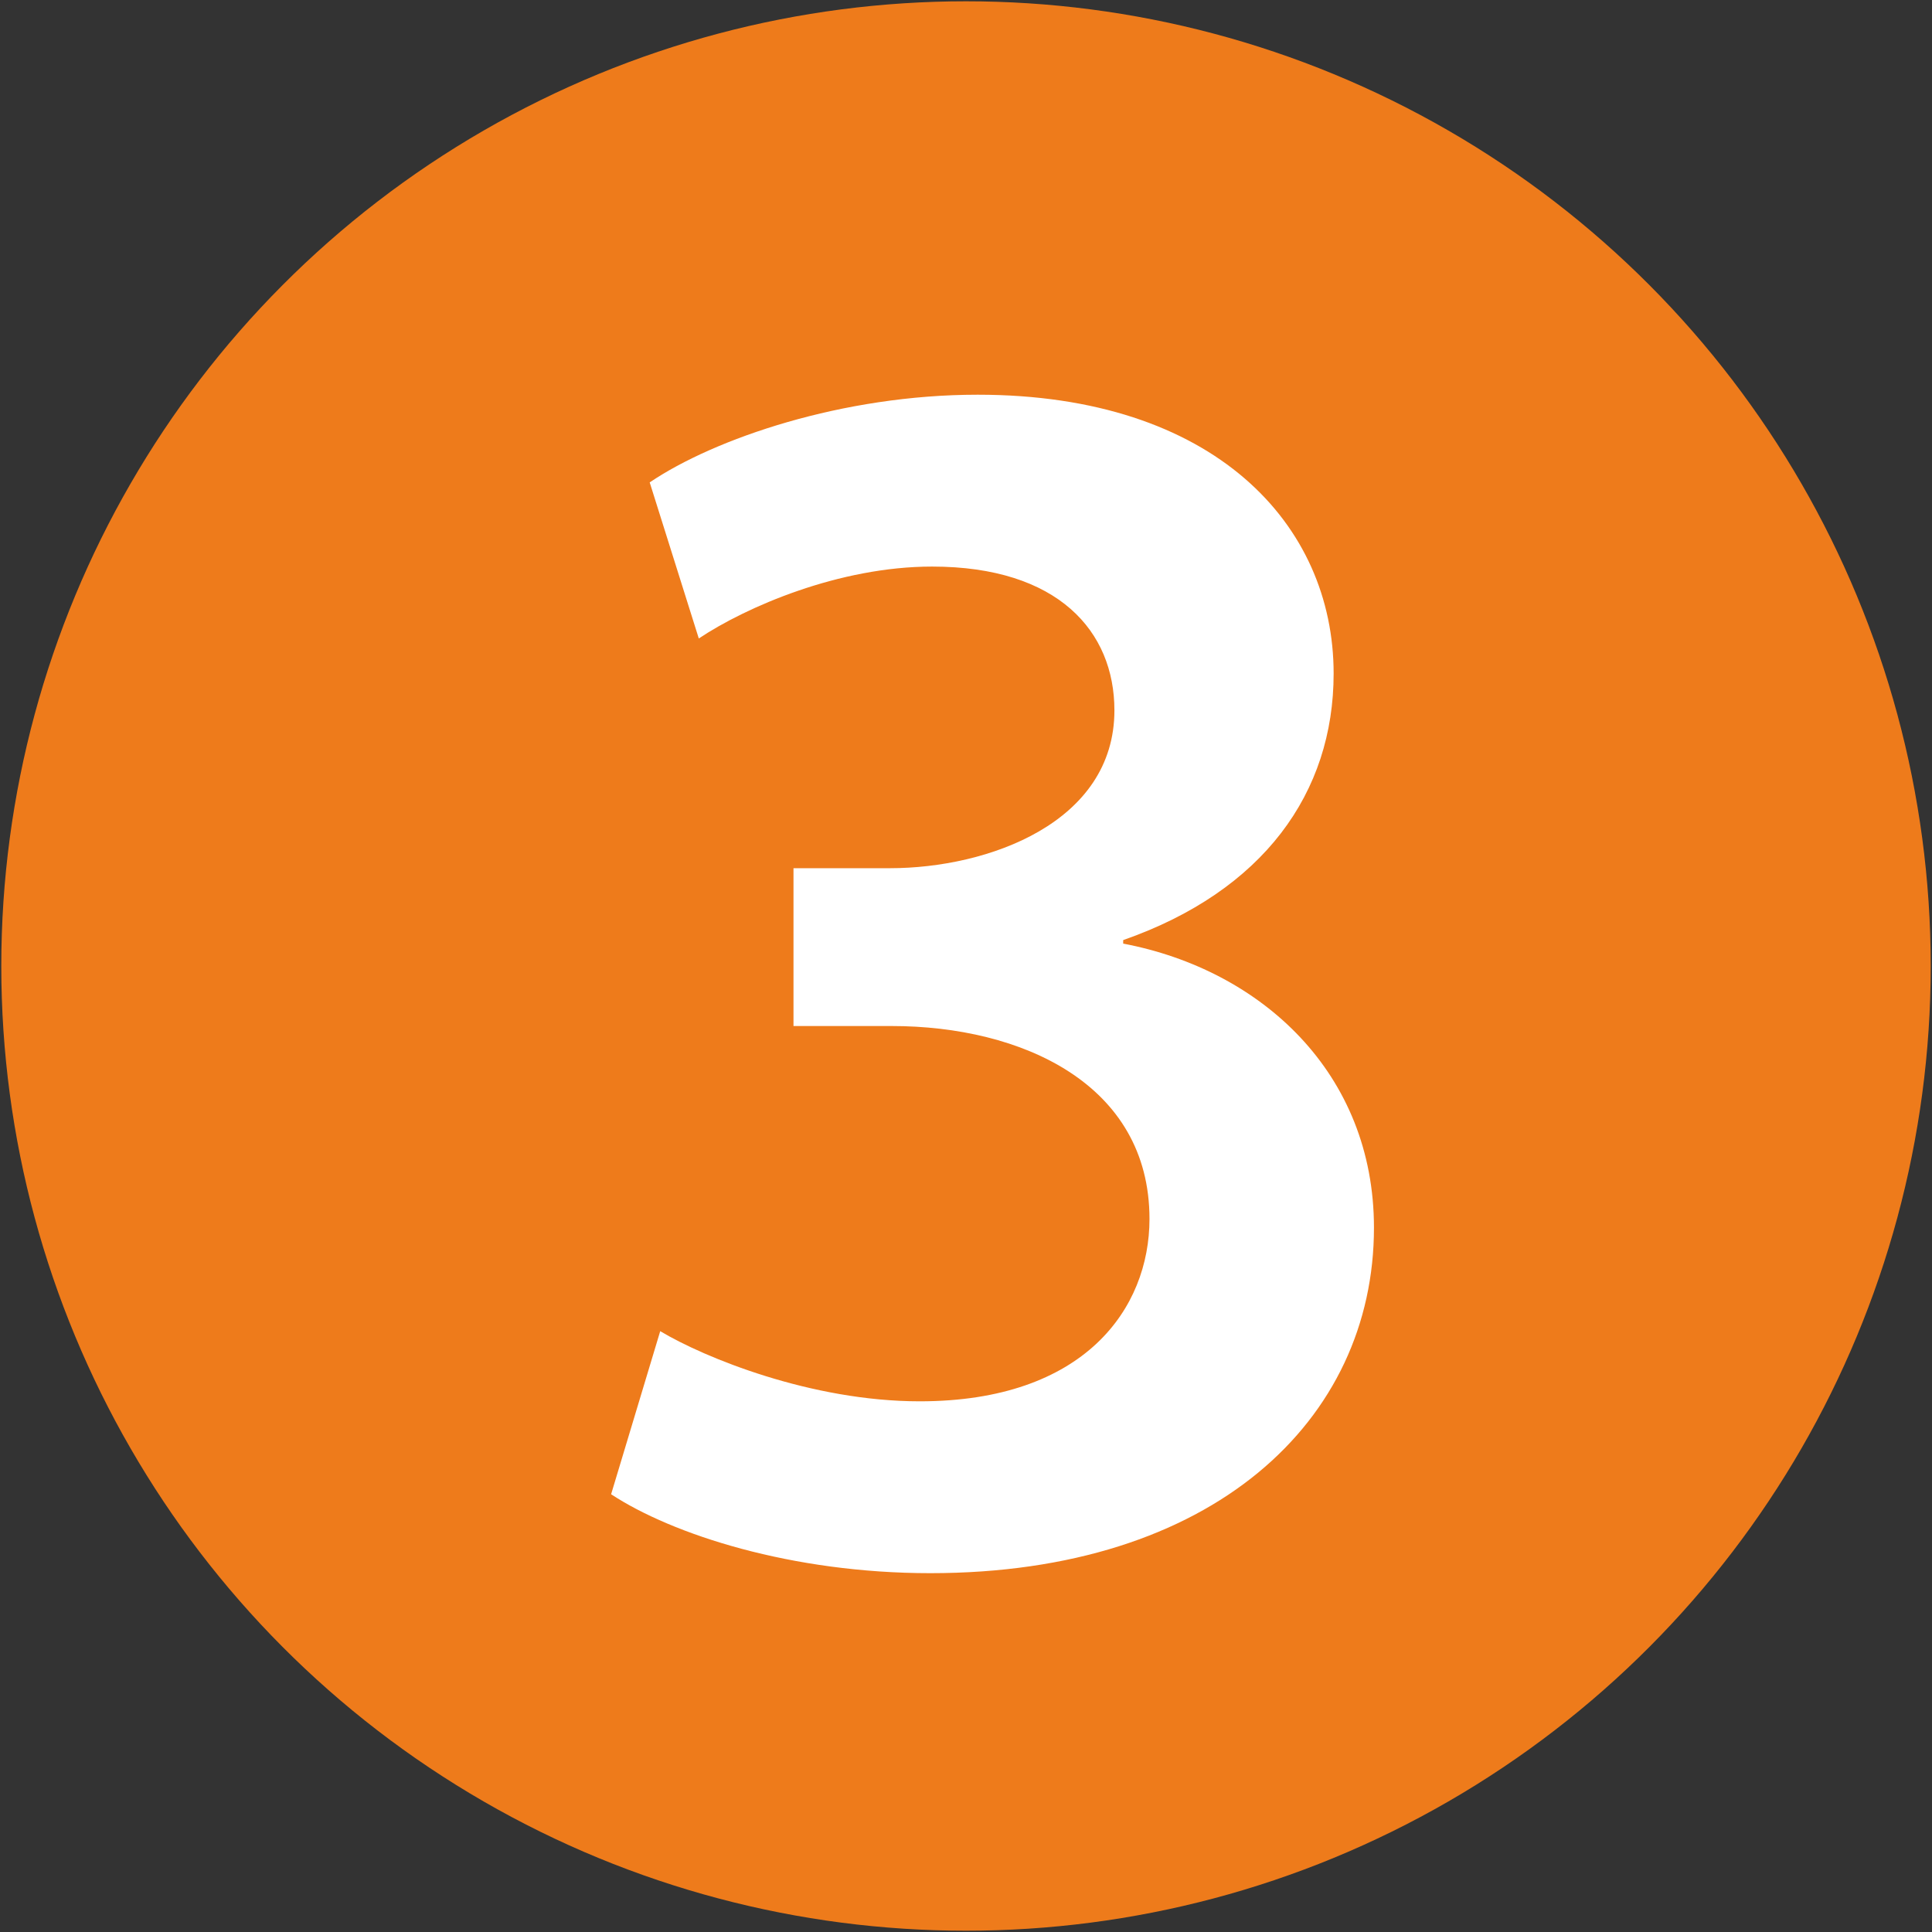 <svg xmlns="http://www.w3.org/2000/svg" width="1000" height="1000" viewBox="0 0 264.583 264.583"><rect x="0" y="0" width="264.583" height="264.583" fill="#333333" stroke="none"/><circle cx="132.292" cy="132.292" r="132.115" style="opacity:.993;fill:#ef7c1c;stroke:none;stroke-width:.354;stroke-linecap:round;stroke-linejoin:round;fill-opacity:1"/><g style="font-style:normal;font-variant:normal;font-weight:900;font-stretch:normal;font-size:240.16px;font-family:&quot;Noto Sans CJK KR&quot;;letter-spacing:0;word-spacing:0;fill:#fff;fill-opacity:1;stroke:none;stroke-width:.4"><path d="M83.691 204.635c8.406 5.524 24.737 10.807 43.71 10.807 38.665 0 60.76-20.894 60.76-47.311 0-21.134-15.37-35.304-34.343-38.906v-.48c19.213-6.725 28.82-20.174 28.82-36.505 0-20.413-16.332-38.185-48.753-38.185-18.493 0-36.024 6.004-44.91 12.008l6.724 21.374c6.485-4.323 19.213-9.846 31.942-9.846 17.291 0 24.976 8.885 24.976 19.693 0 15.37-17.291 21.614-30.74 21.614h-13.21v21.614h13.45c17.772 0 35.303 7.926 35.303 26.418 0 12.248-8.885 24.977-31.46 24.977-14.89 0-29.54-6.004-35.544-9.607z" style="font-style:normal;font-variant:normal;font-weight:600;font-stretch:normal;font-size:240.16px;font-family:&quot;Myriad Pro&quot;;text-align:center;text-anchor:middle;fill:#fff;fill-opacity:1;stroke-width:.4"/></g></svg>